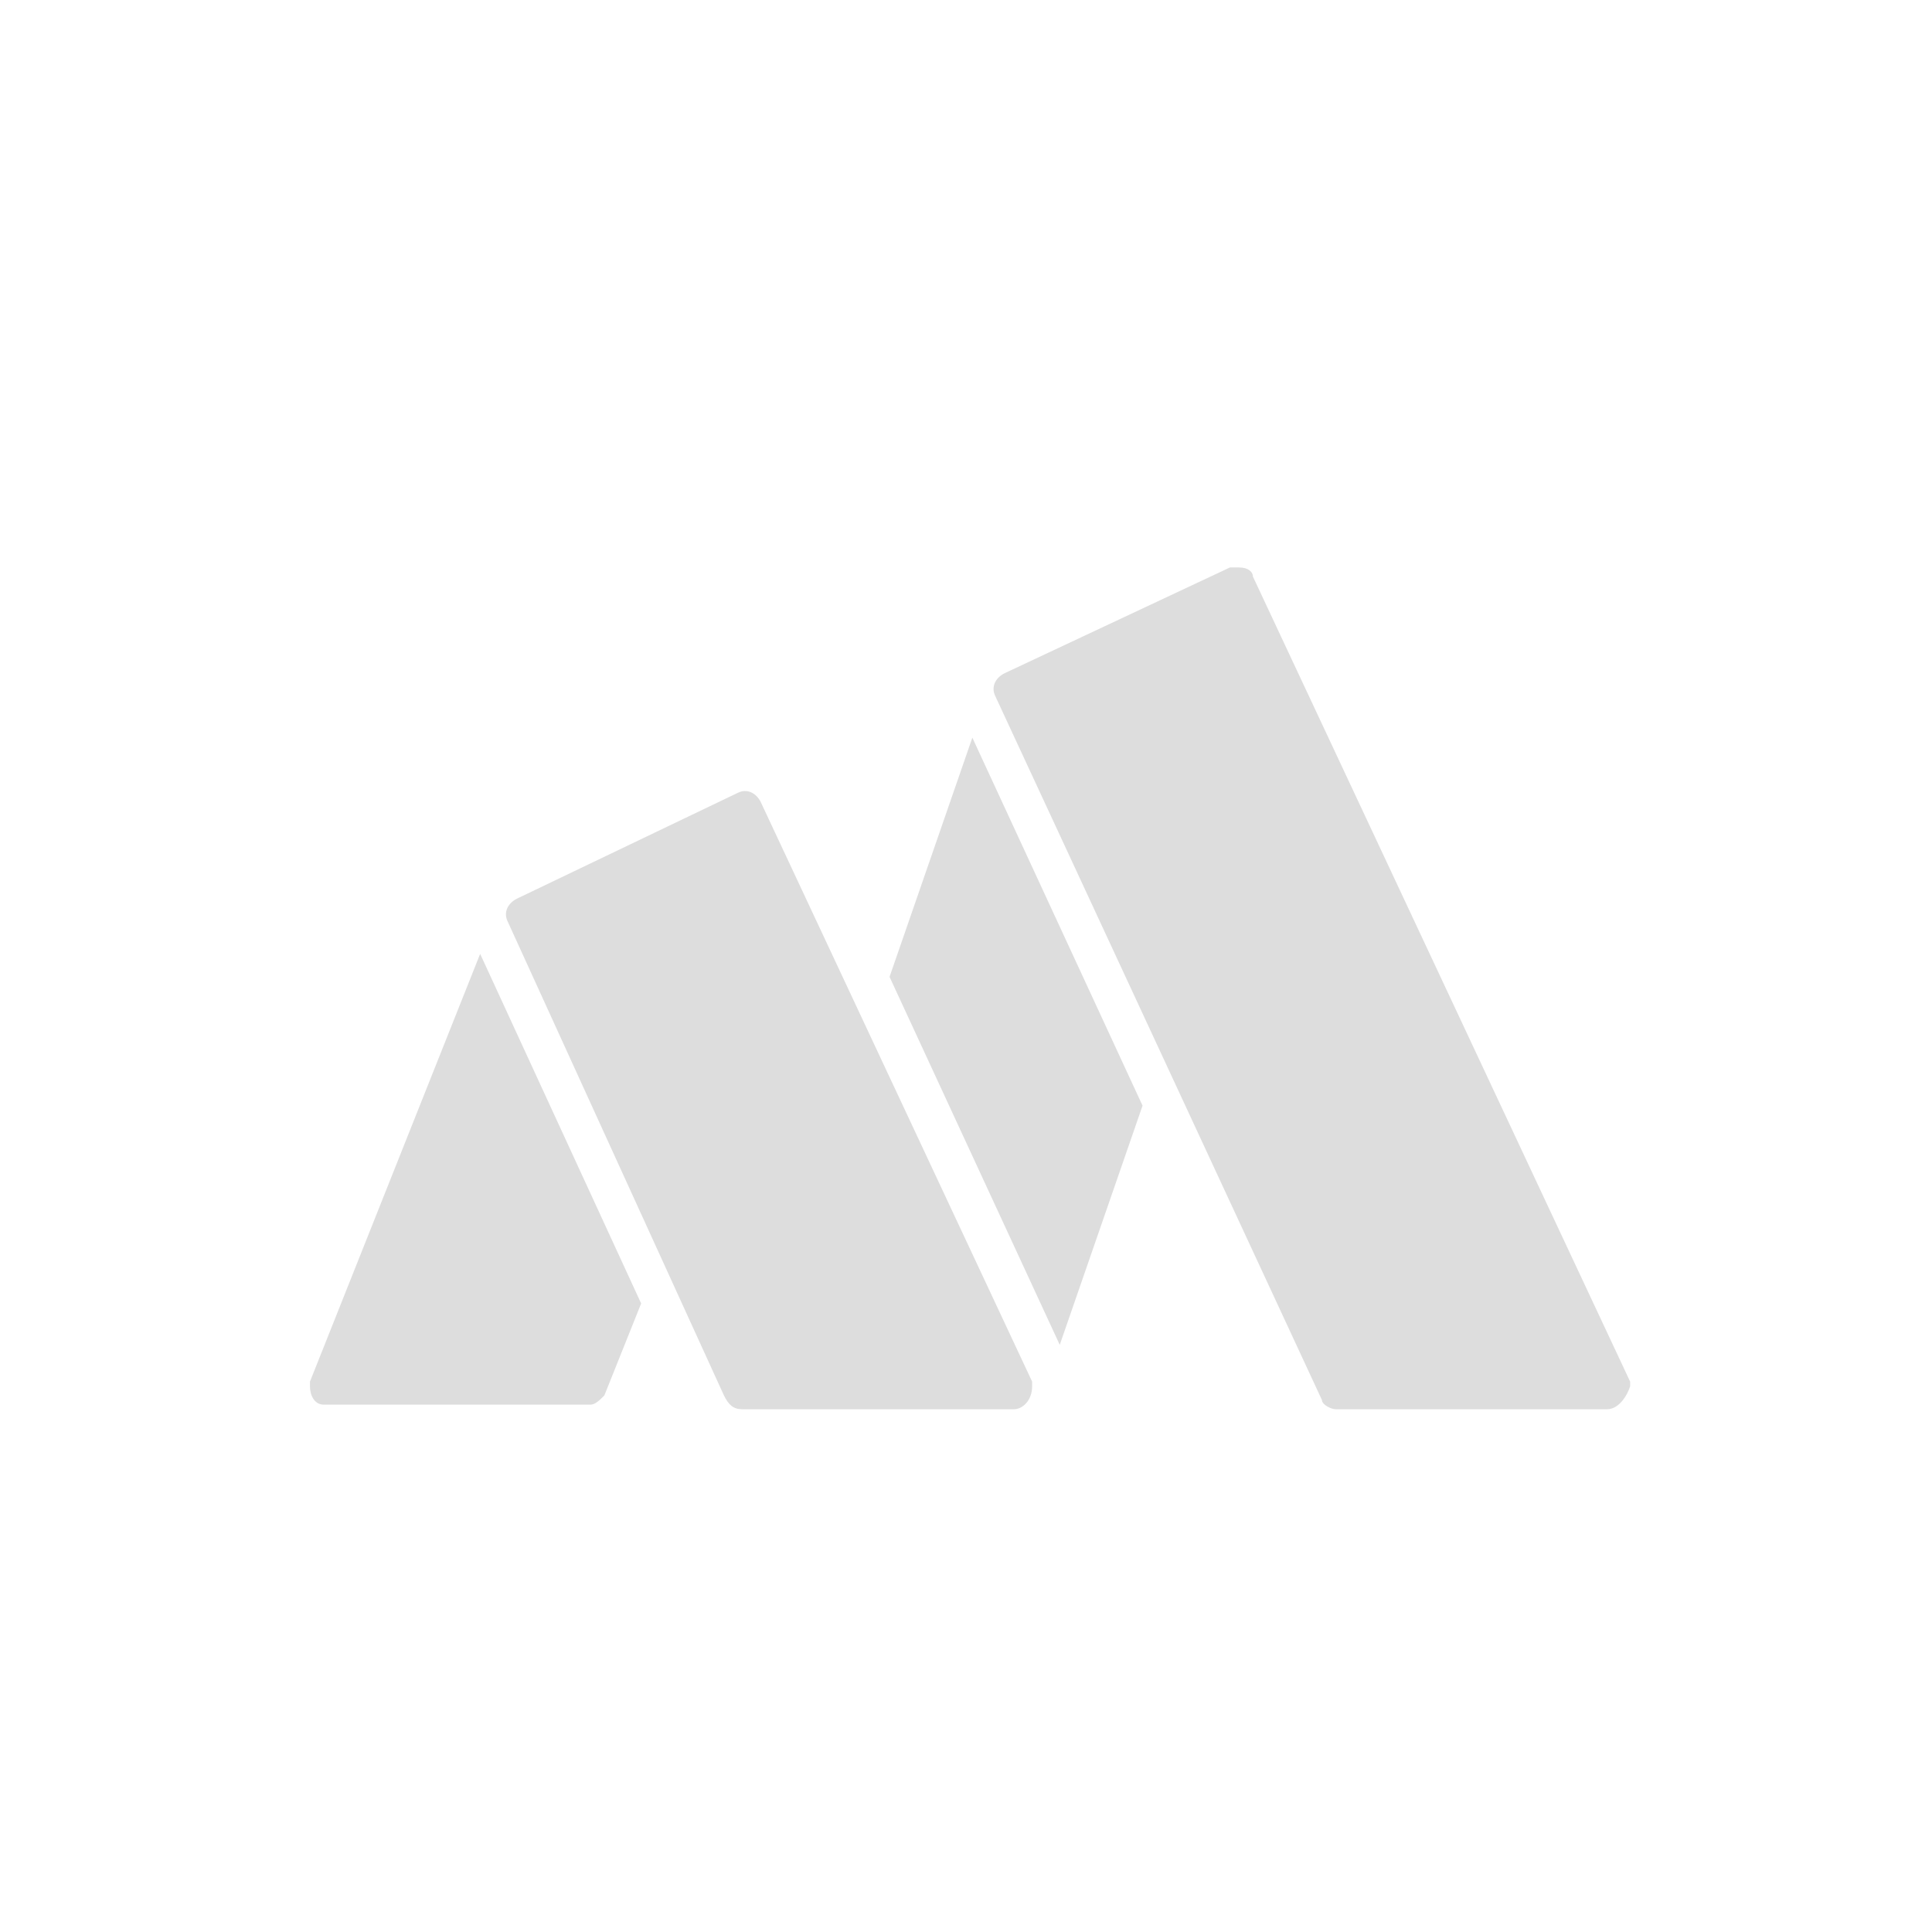<?xml version="1.0" encoding="utf-8"?>
<!-- Generator: Adobe Illustrator 27.8.0, SVG Export Plug-In . SVG Version: 6.00 Build 0)  -->
<svg version="1.1" id="Layer_1" xmlns="http://www.w3.org/2000/svg" xmlns:xlink="http://www.w3.org/1999/xlink" x="0px" y="0px"
	 viewBox="0 0 42 42" style="enable-background:new 0 0 42 42;" xml:space="preserve">
<style type="text/css">
	.st0{fill:url(#SVGID_1_);}
	.st1{fill:#4C4C4C;}
	.st2{fill:#DDDDDD;}
	.st3{fill:url(#SVGID_00000116228754511789003850000016388727718151296926_);}
	.st4{fill:url(#SVGID_00000168797022647749557330000001843380825941852295_);}
	.st5{fill:url(#SVGID_00000116936220329773536780000018327670896937822604_);}
	.st6{fill:url(#SVGID_00000078014749967428468220000015888869837526893216_);}
	.st7{fill:url(#SVGID_00000060020338232881060060000007643800581320206212_);}
	.st8{fill:url(#SVGID_00000158024397478540995680000013724257491195122101_);}
	.st9{fill:none;stroke:#DDDDDD;stroke-width:1.5;stroke-miterlimit:10;}
	.st10{enable-background:new    ;}
	.st11{fill:url(#SVGID_00000065771474478558109870000005814564620364209796_);}
	.st12{fill:url(#SVGID_00000177467831908311911030000008524020455271085202_);}
	.st13{fill:#FFFFFF;}
	.st14{fill:#965096;}
	.st15{fill:url(#SVGID_00000178905017969990439980000014162982423918932394_);}
	.st16{fill:none;stroke:#DDDDDD;}
</style>
<g id="Big_M" transform="translate(0.038 -0.364)">
	<g>
		<g id="Group_1157" transform="translate(0 0)">
			<path id="Path_5489" class="st2" d="M13.1,30.7c-0.1,0.1-0.2,0.2-0.3,0.2H7c-0.2,0-0.3-0.2-0.3-0.4c0,0,0-0.1,0-0.1l3.7-9.3
				l3.5,7.6L13.1,30.7z M22,31h-5.9c-0.2,0-0.3-0.1-0.4-0.3L11,20.4c-0.1-0.2,0-0.4,0.2-0.5c0,0,0,0,0,0l0,0l4.8-2.3l0,0
				c0.2-0.1,0.4,0,0.5,0.2c0,0,0,0,0,0l5.9,12.6c0,0,0,0.1,0,0.1C22.4,30.8,22.2,31,22,31L22,31 M23,29.6l-3.7-8l1.8-5.2l3.7,8
				L23,29.6z M34.9,31H29c-0.1,0-0.3-0.1-0.3-0.2l-7.1-15.3c-0.1-0.2,0-0.4,0.2-0.5c0,0,0,0,0,0l4.9-2.3c0,0,0.1,0,0.2,0
				c0.2,0,0.3,0.1,0.3,0.2l8.2,17.5c0,0,0,0.1,0,0.1C35.3,30.8,35.1,31,34.9,31C34.9,31,34.9,31,34.9,31"/>
		</g>
	</g>
</g>
</svg>
